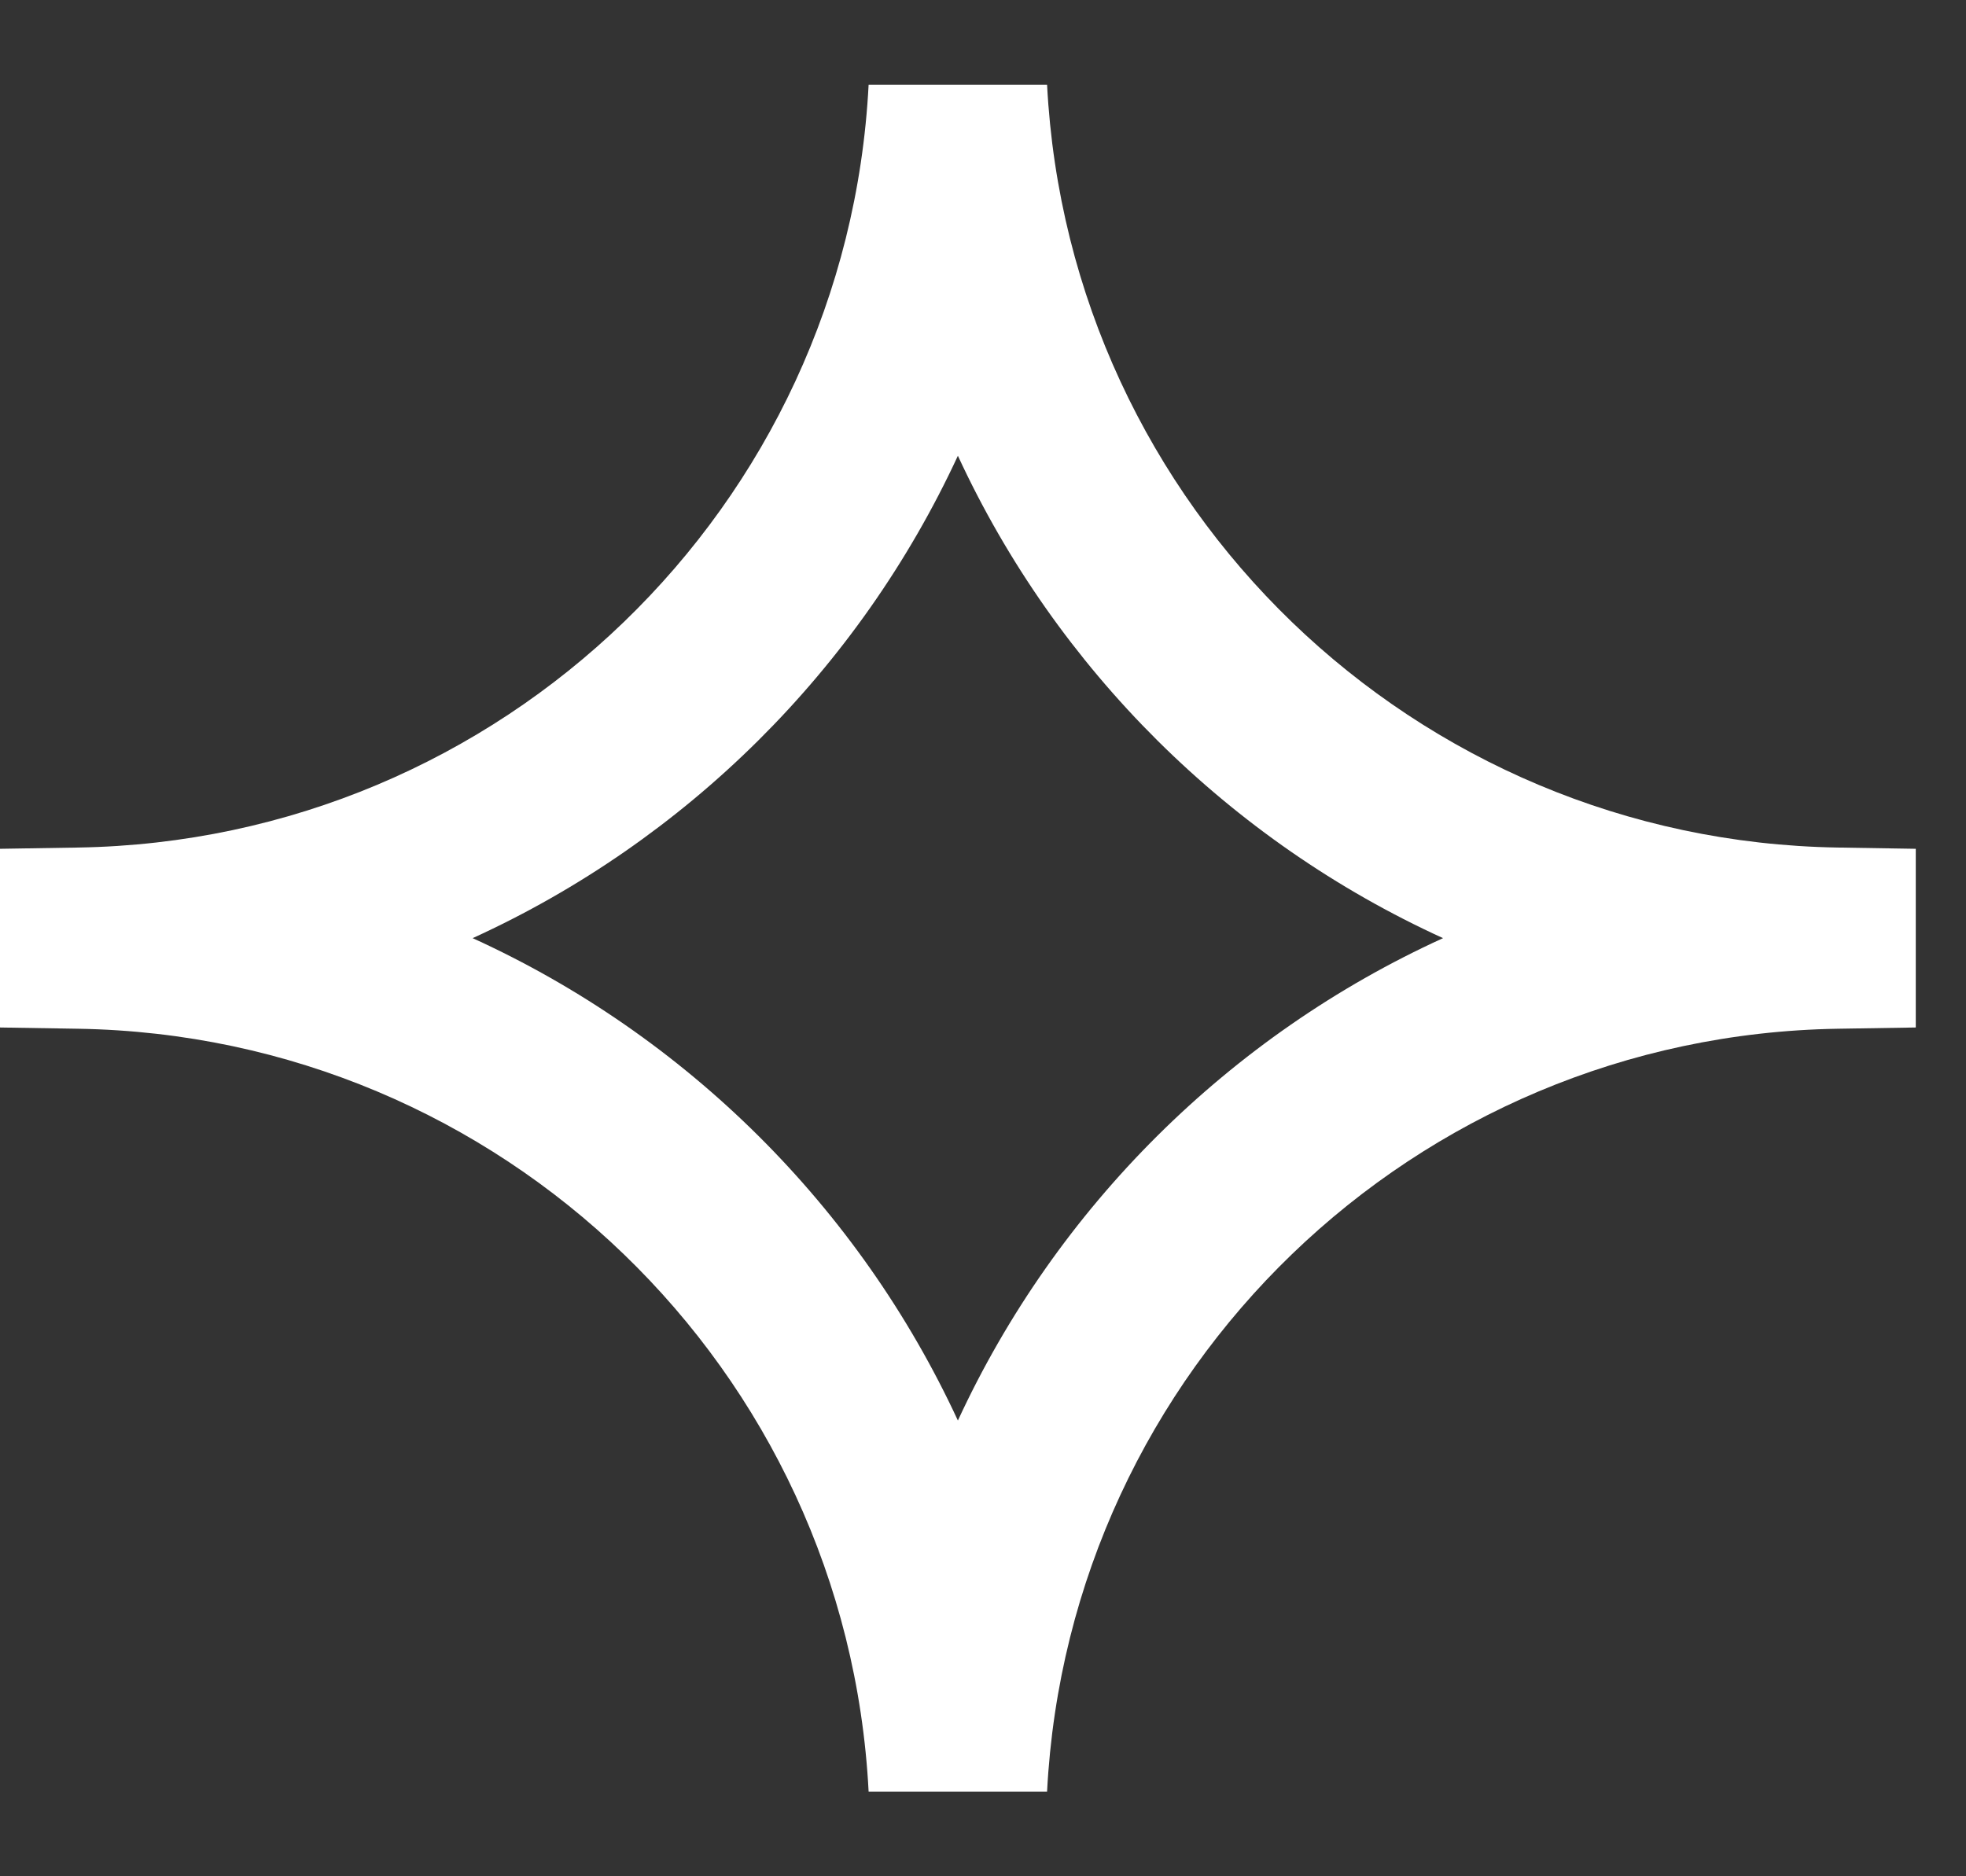 <svg width="22" height="21" viewBox="0 0 22 21" fill="none" xmlns="http://www.w3.org/2000/svg">
<rect x="0" y="0" width="22" height="21" fill="#333333" stroke="none"/>
<path fill-rule="evenodd" clip-rule="evenodd" d="M5.289 10.5C7.679 11.589 9.613 13.509 10.719 15.899C11.824 13.509 13.759 11.589 16.148 10.5C13.759 9.41 11.824 7.491 10.719 5.101C9.613 7.49 7.679 9.41 5.289 10.5ZM0.872 9.486C5.608 9.41 9.476 5.678 9.72 0.948H11.717C11.962 5.678 15.829 9.41 20.565 9.486L21.438 9.5V11.5L20.565 11.514C15.829 11.59 11.962 15.322 11.717 20.052H9.72C9.476 15.322 5.608 11.59 0.872 11.514L0 11.5V9.5L0.872 9.486Z" fill="white"/>
</svg>
